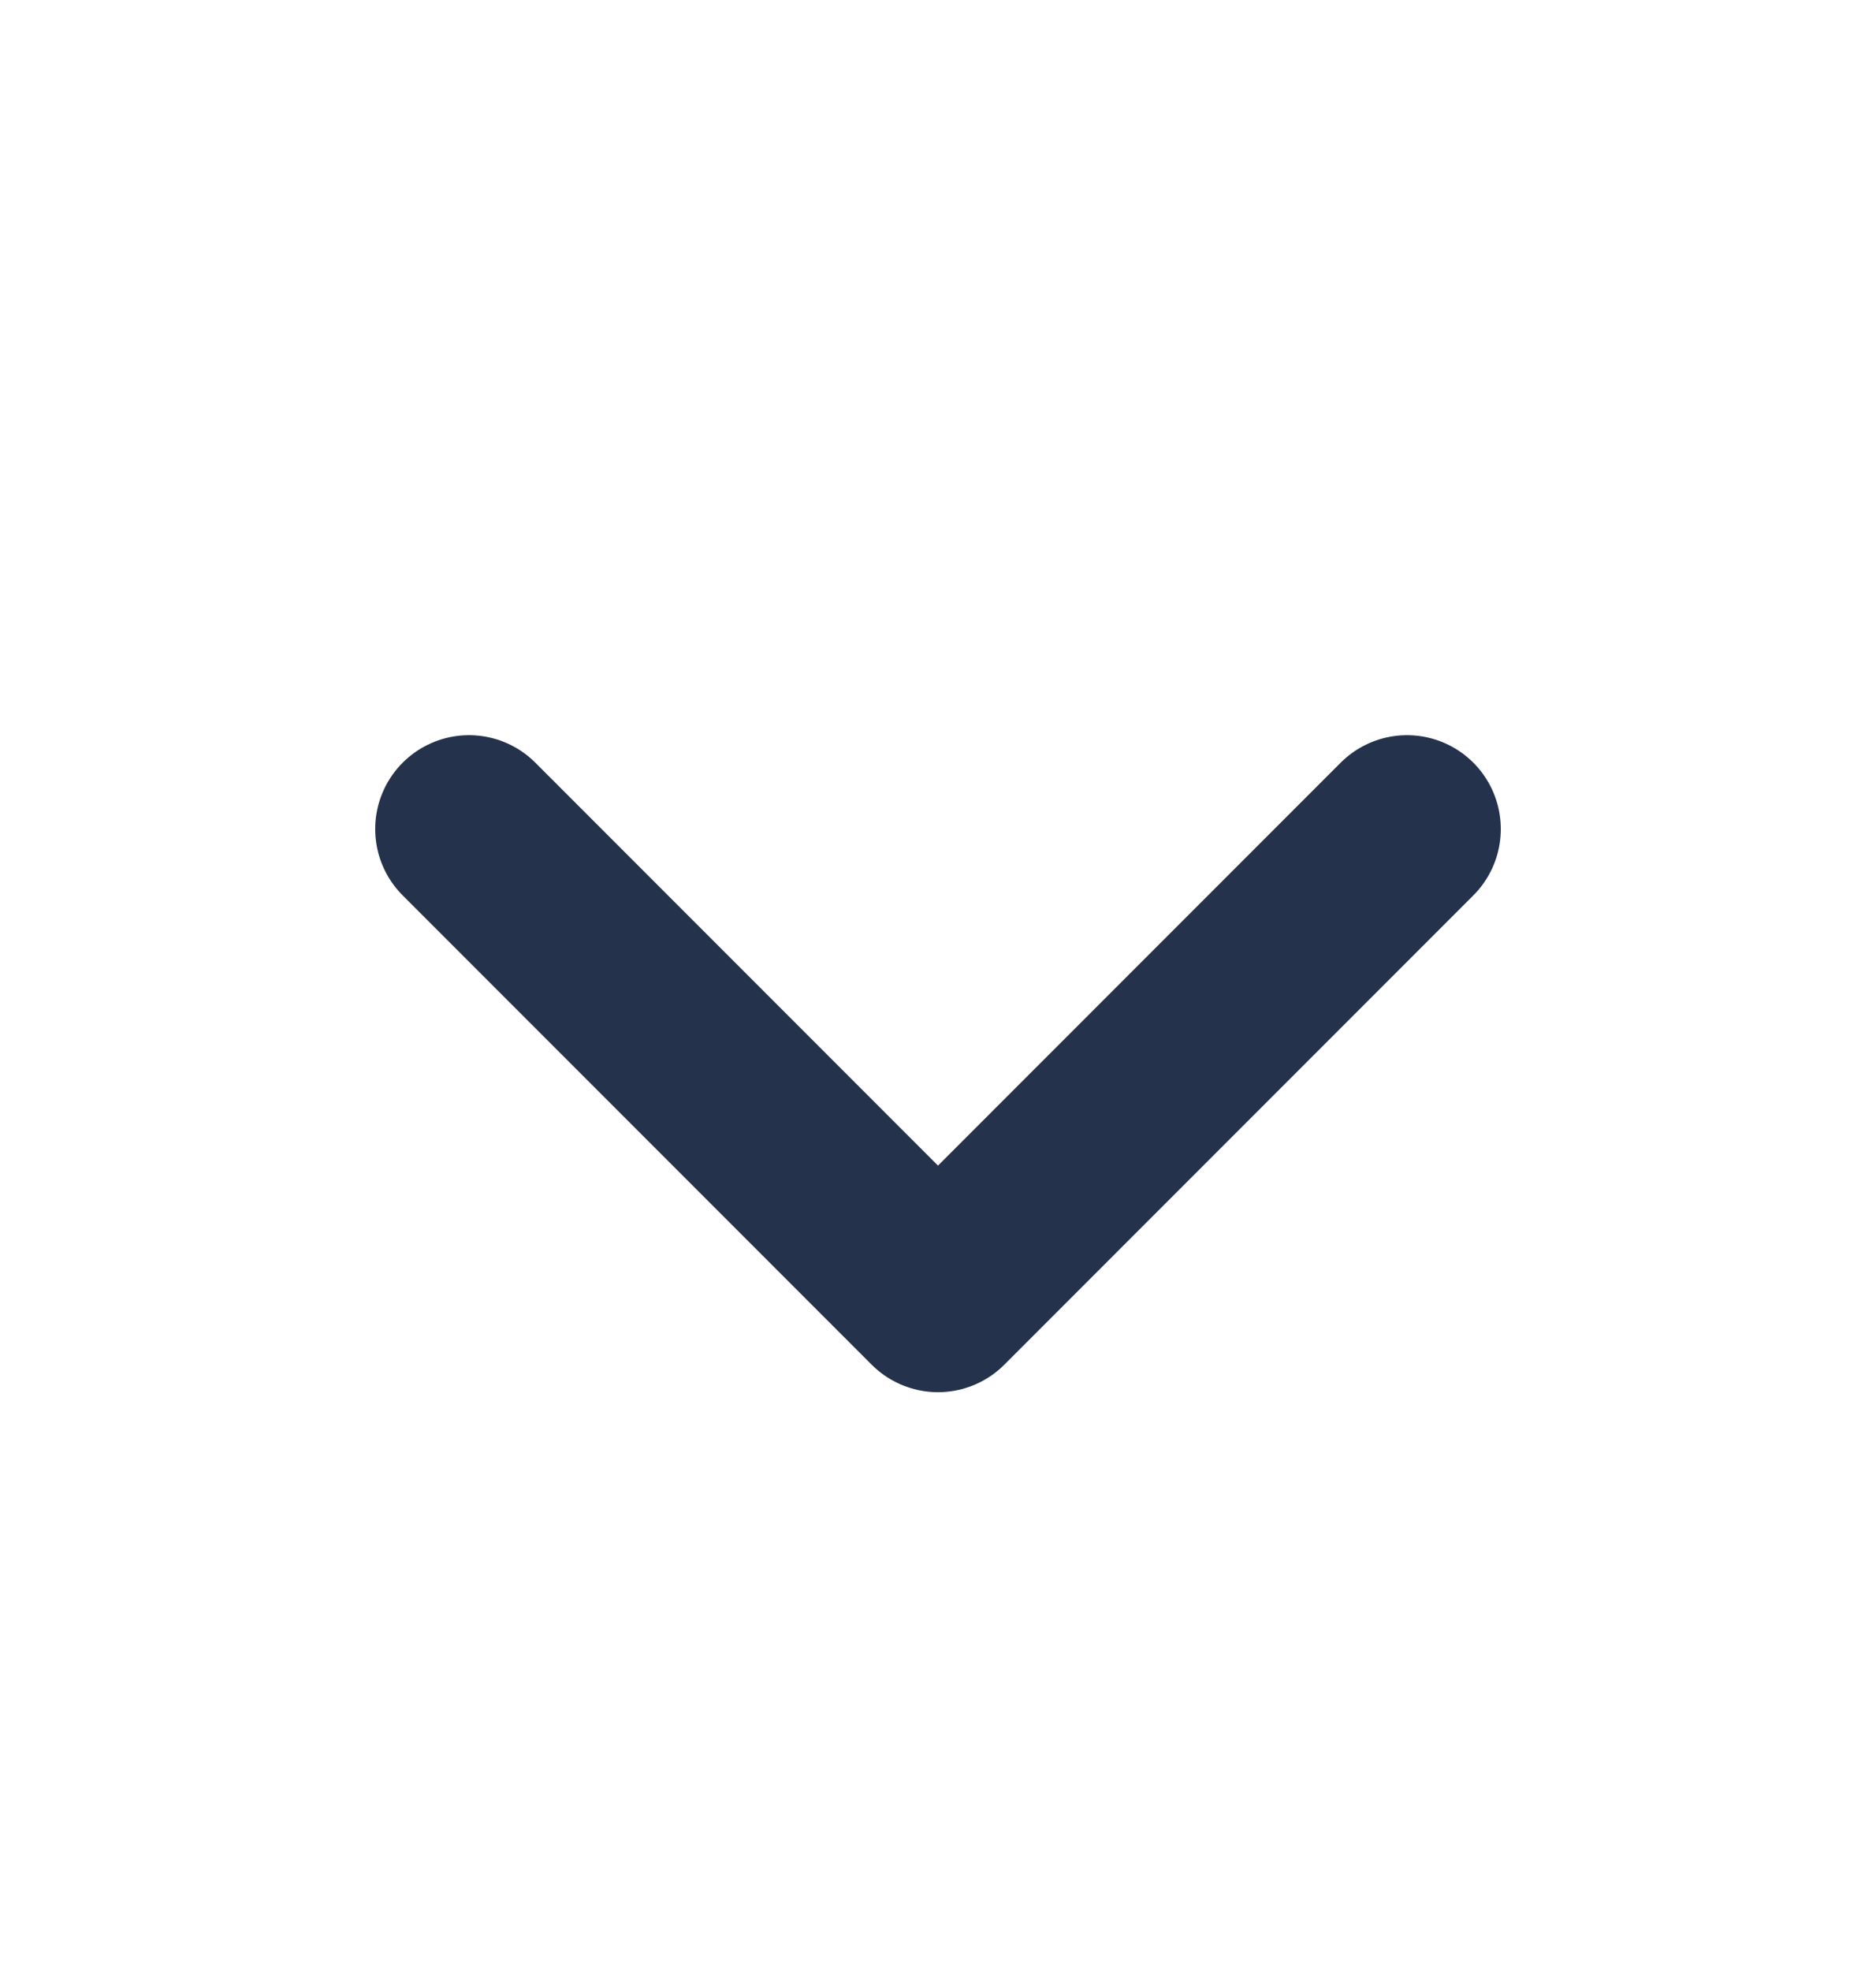 <svg width="20" height="21" viewBox="0 0 20 21" fill="none" xmlns="http://www.w3.org/2000/svg">
<path d="M15 8.833L10 13.833L5 8.833" stroke="#25324B" stroke-width="2" stroke-linecap="round" stroke-linejoin="round"/>
</svg>
